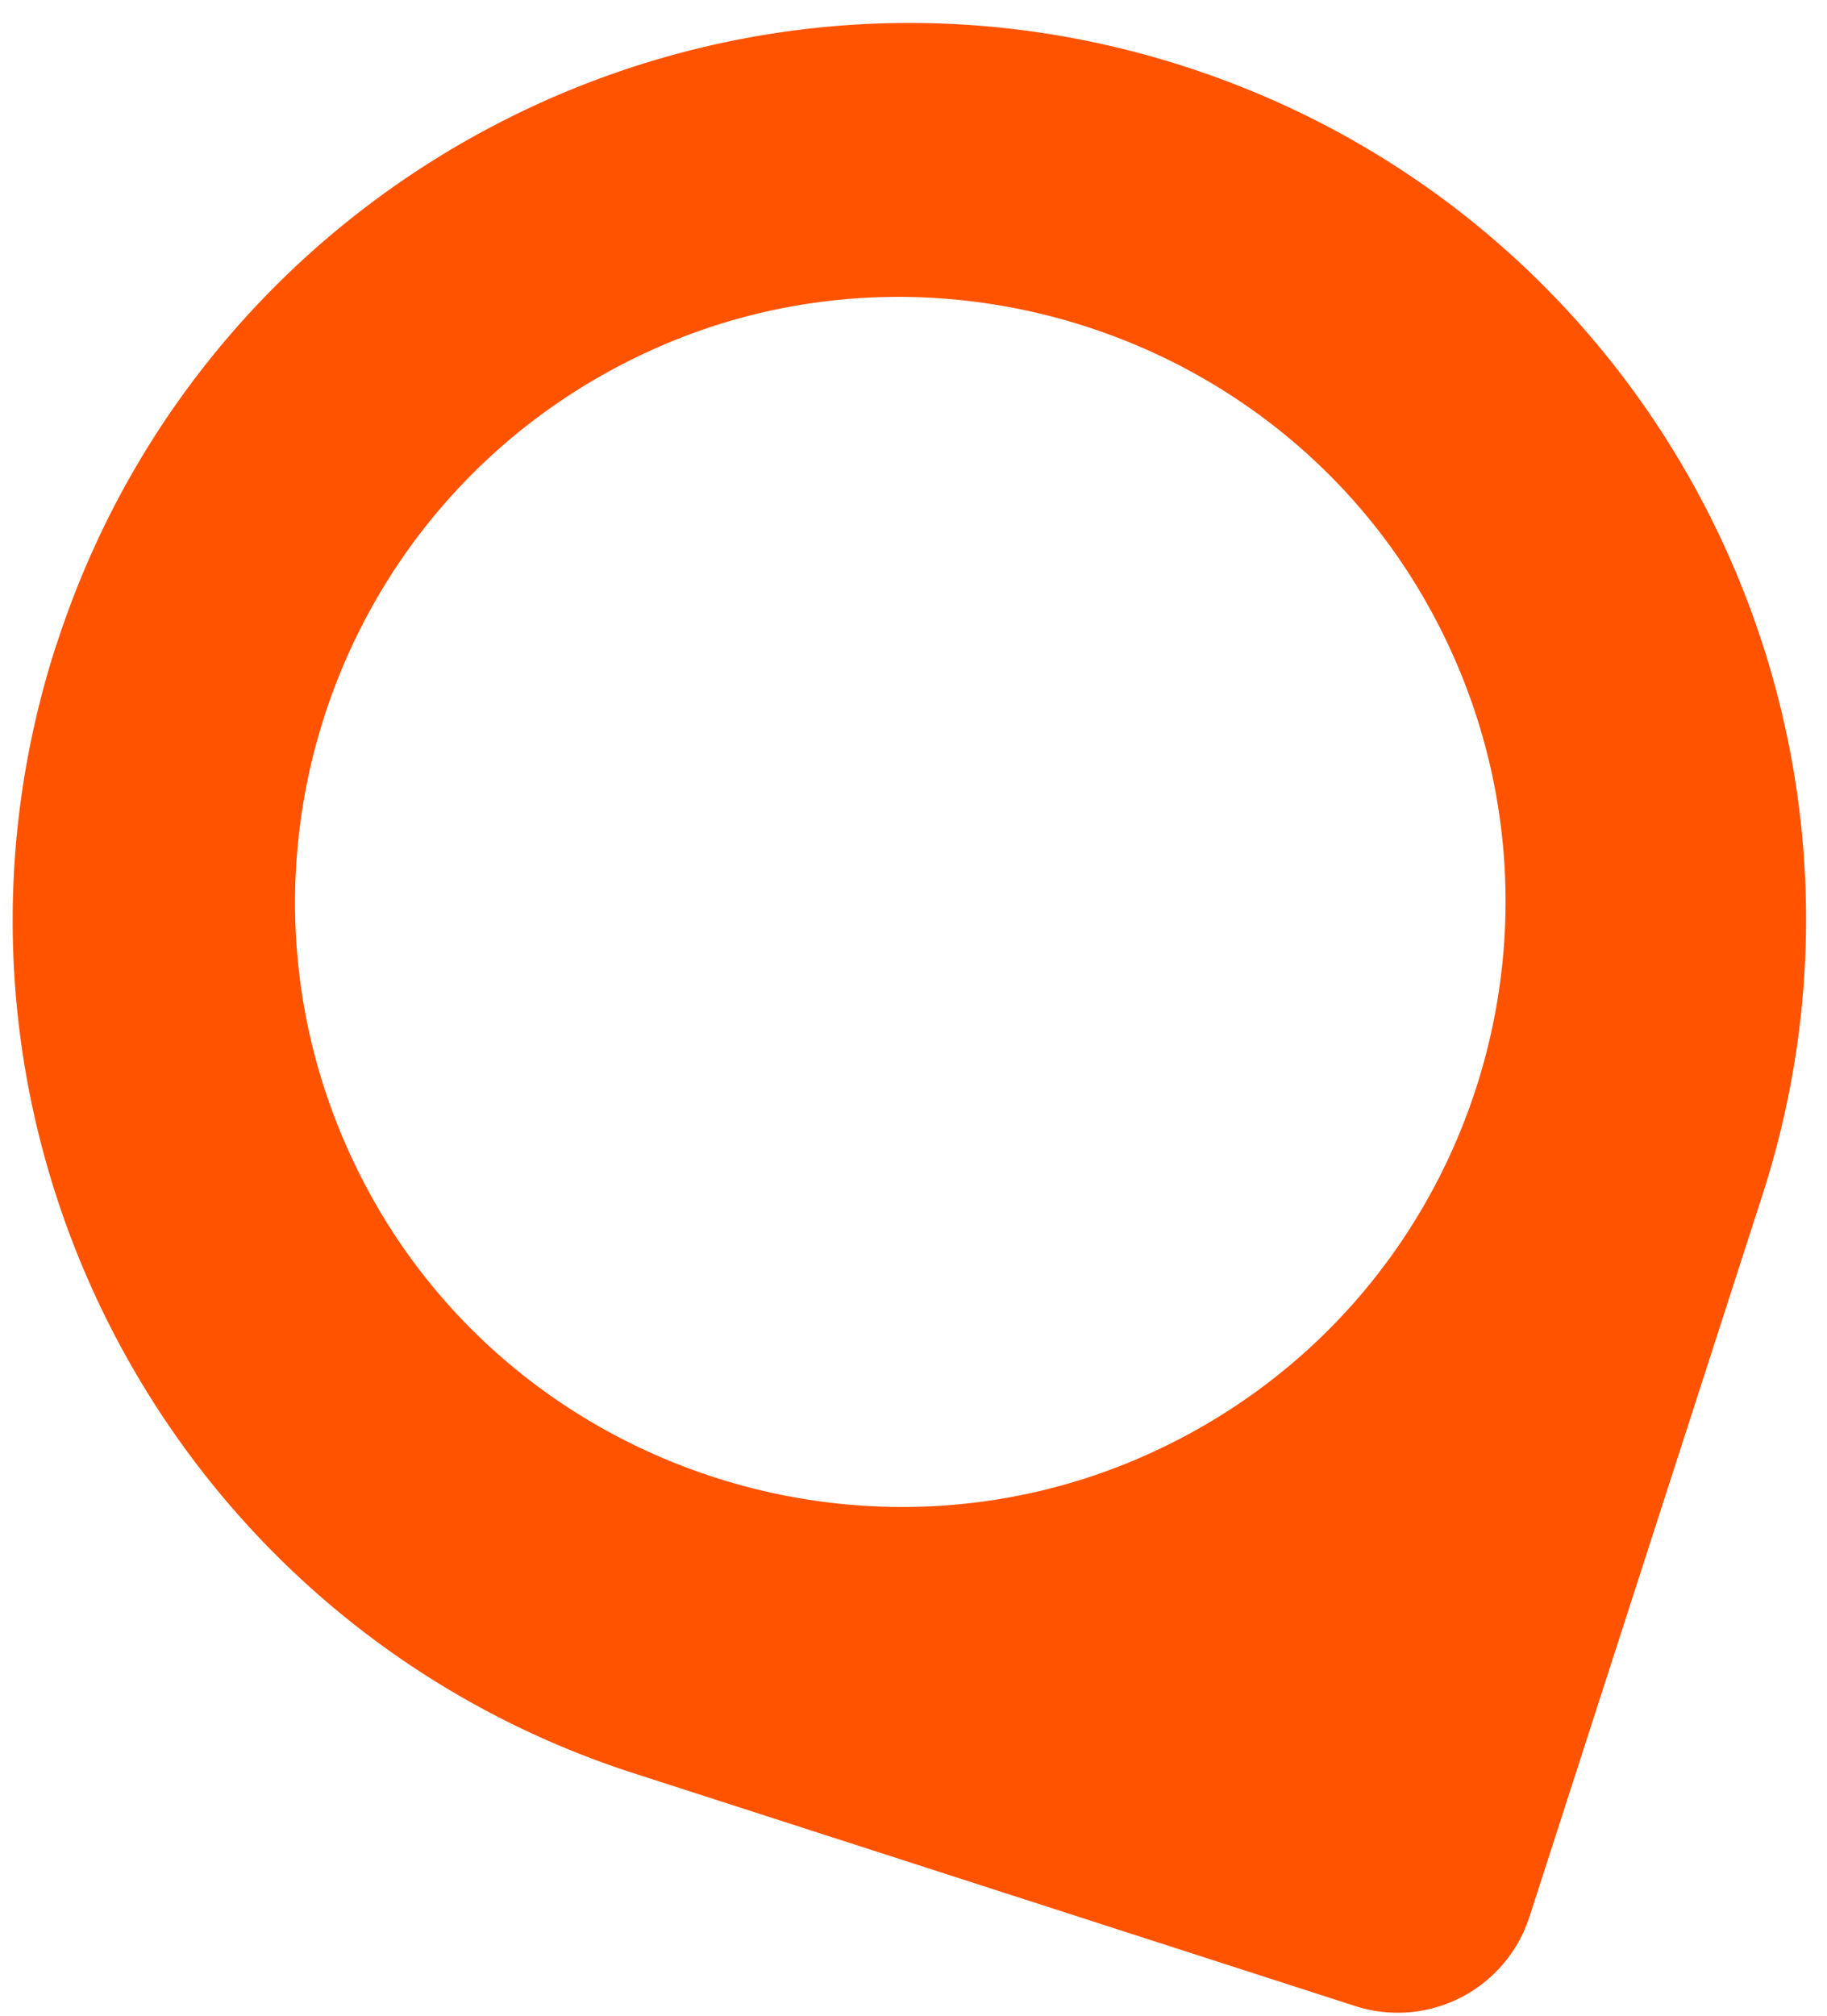 <svg xmlns="http://www.w3.org/2000/svg" width="68" height="75" fill="none" viewBox="0 0 68 75"><path fill="#ff5300" d="M2.104 23.979C7.767 6.444 26.57-3.184 44.101 2.476c17.538 5.656 27.161 24.45 21.494 41.98l-8.667 26.837a5.153 5.153 0 0 1-6.495 3.325l-26.842-8.656C6.054 60.306-3.569 41.51 2.097 23.982Zm40.608 30.123c12.21-5.487 16.976-20.261 10.286-31.85-5.73-9.915-18.244-13.951-28.694-9.254C12.098 18.493 7.33 33.26 14.018 44.848c5.73 9.915 18.245 13.951 28.694 9.254"/></svg>